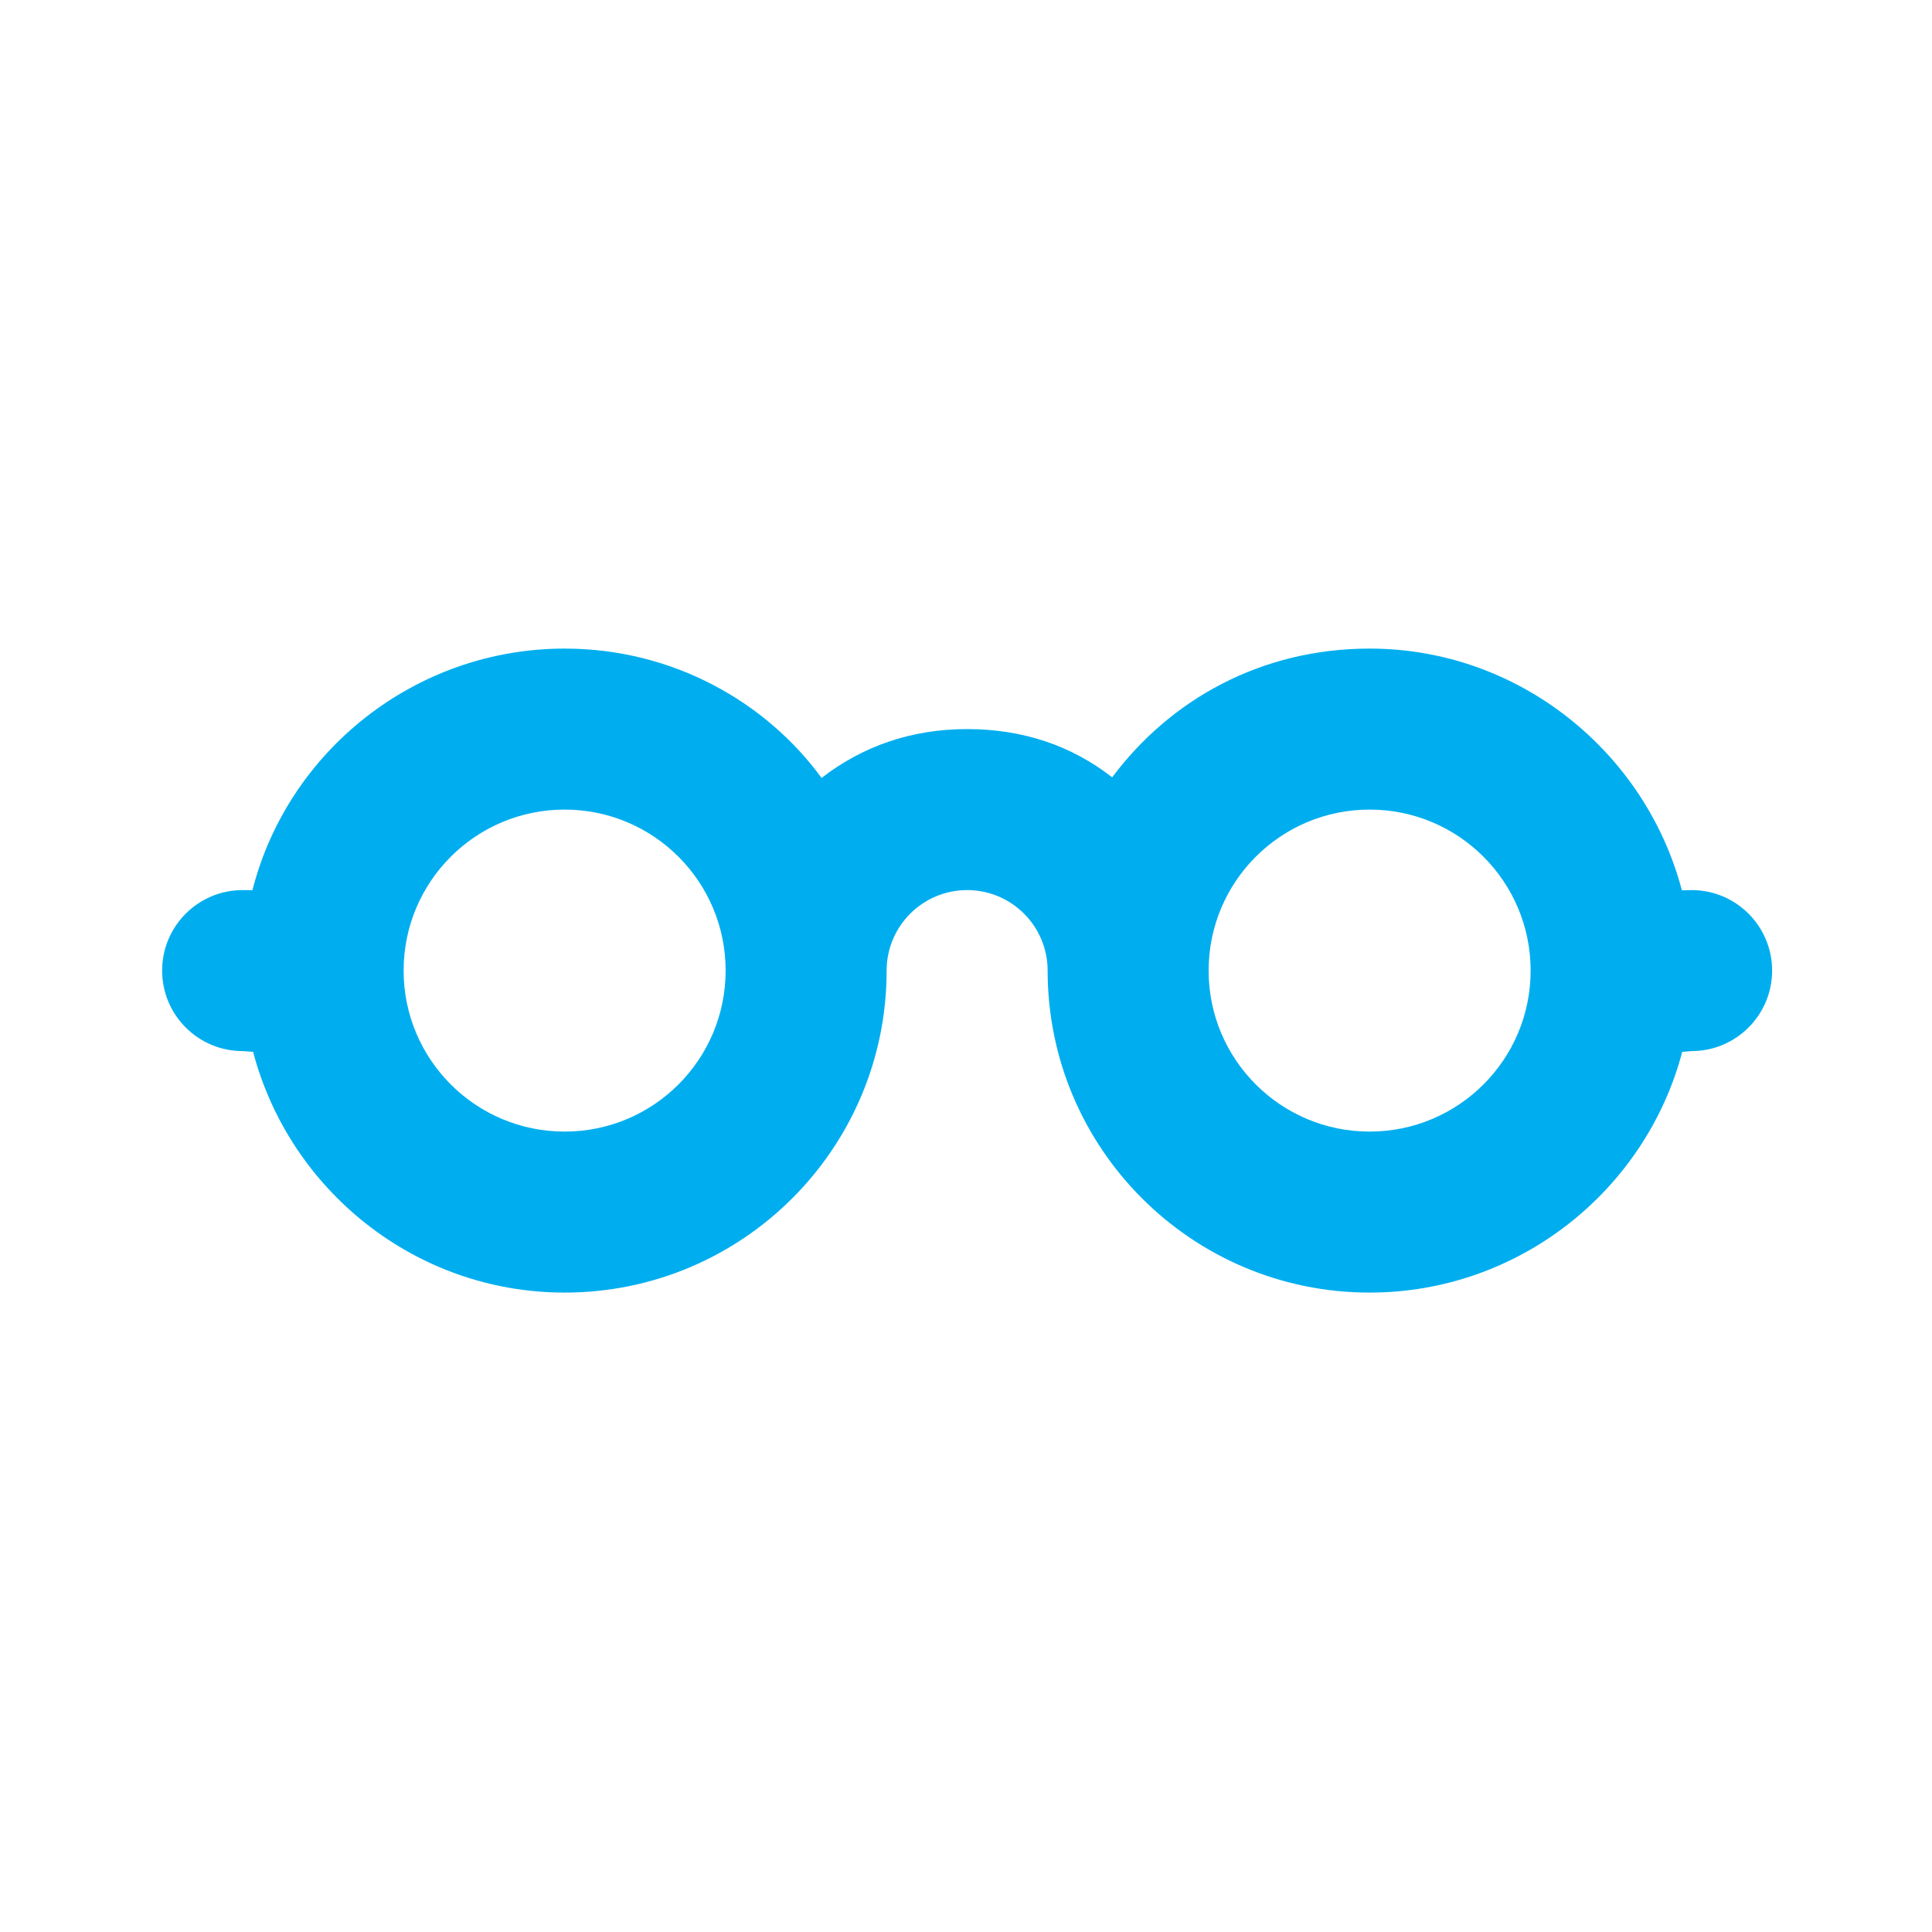 <svg width="24" height="24" viewBox="0 0 24 24" fill="none" xmlns="http://www.w3.org/2000/svg">
<path d="M7.014 8.057C5.157 8.057 3.575 9.332 3.136 11.058L3.014 11.057C2.462 11.057 2.014 11.505 2.014 12.057C2.014 12.609 2.462 13.057 3.014 13.057L3.144 13.066C3.595 14.781 5.157 16.057 7.014 16.057C9.223 16.057 11.014 14.266 11.014 12.057C11.014 11.505 11.462 11.057 12.014 11.057C12.566 11.057 13.014 11.505 13.014 12.057C13.014 14.266 14.805 16.057 17.014 16.057C18.871 16.057 20.446 14.782 20.897 13.067L21.014 13.057C21.566 13.057 22.014 12.609 22.014 12.057C22.014 11.505 21.566 11.057 21.014 11.057L20.893 11.06C20.442 9.345 18.871 8.057 17.014 8.057C15.666 8.057 14.538 8.69 13.816 9.656C13.308 9.261 12.706 9.057 12.014 9.057C11.322 9.057 10.713 9.27 10.206 9.664C9.52 8.724 8.362 8.057 7.014 8.057ZM7.014 10.057C8.119 10.057 9.014 10.952 9.014 12.057C9.014 13.162 8.119 14.057 7.014 14.057C5.909 14.057 5.014 13.162 5.014 12.057C5.014 10.952 5.909 10.057 7.014 10.057ZM17.014 10.057C18.119 10.057 19.014 10.952 19.014 12.057C19.014 13.162 18.119 14.057 17.014 14.057C15.909 14.057 15.014 13.162 15.014 12.057C15.014 10.952 15.909 10.057 17.014 10.057Z" fill="#00AEEF"/>
</svg>
